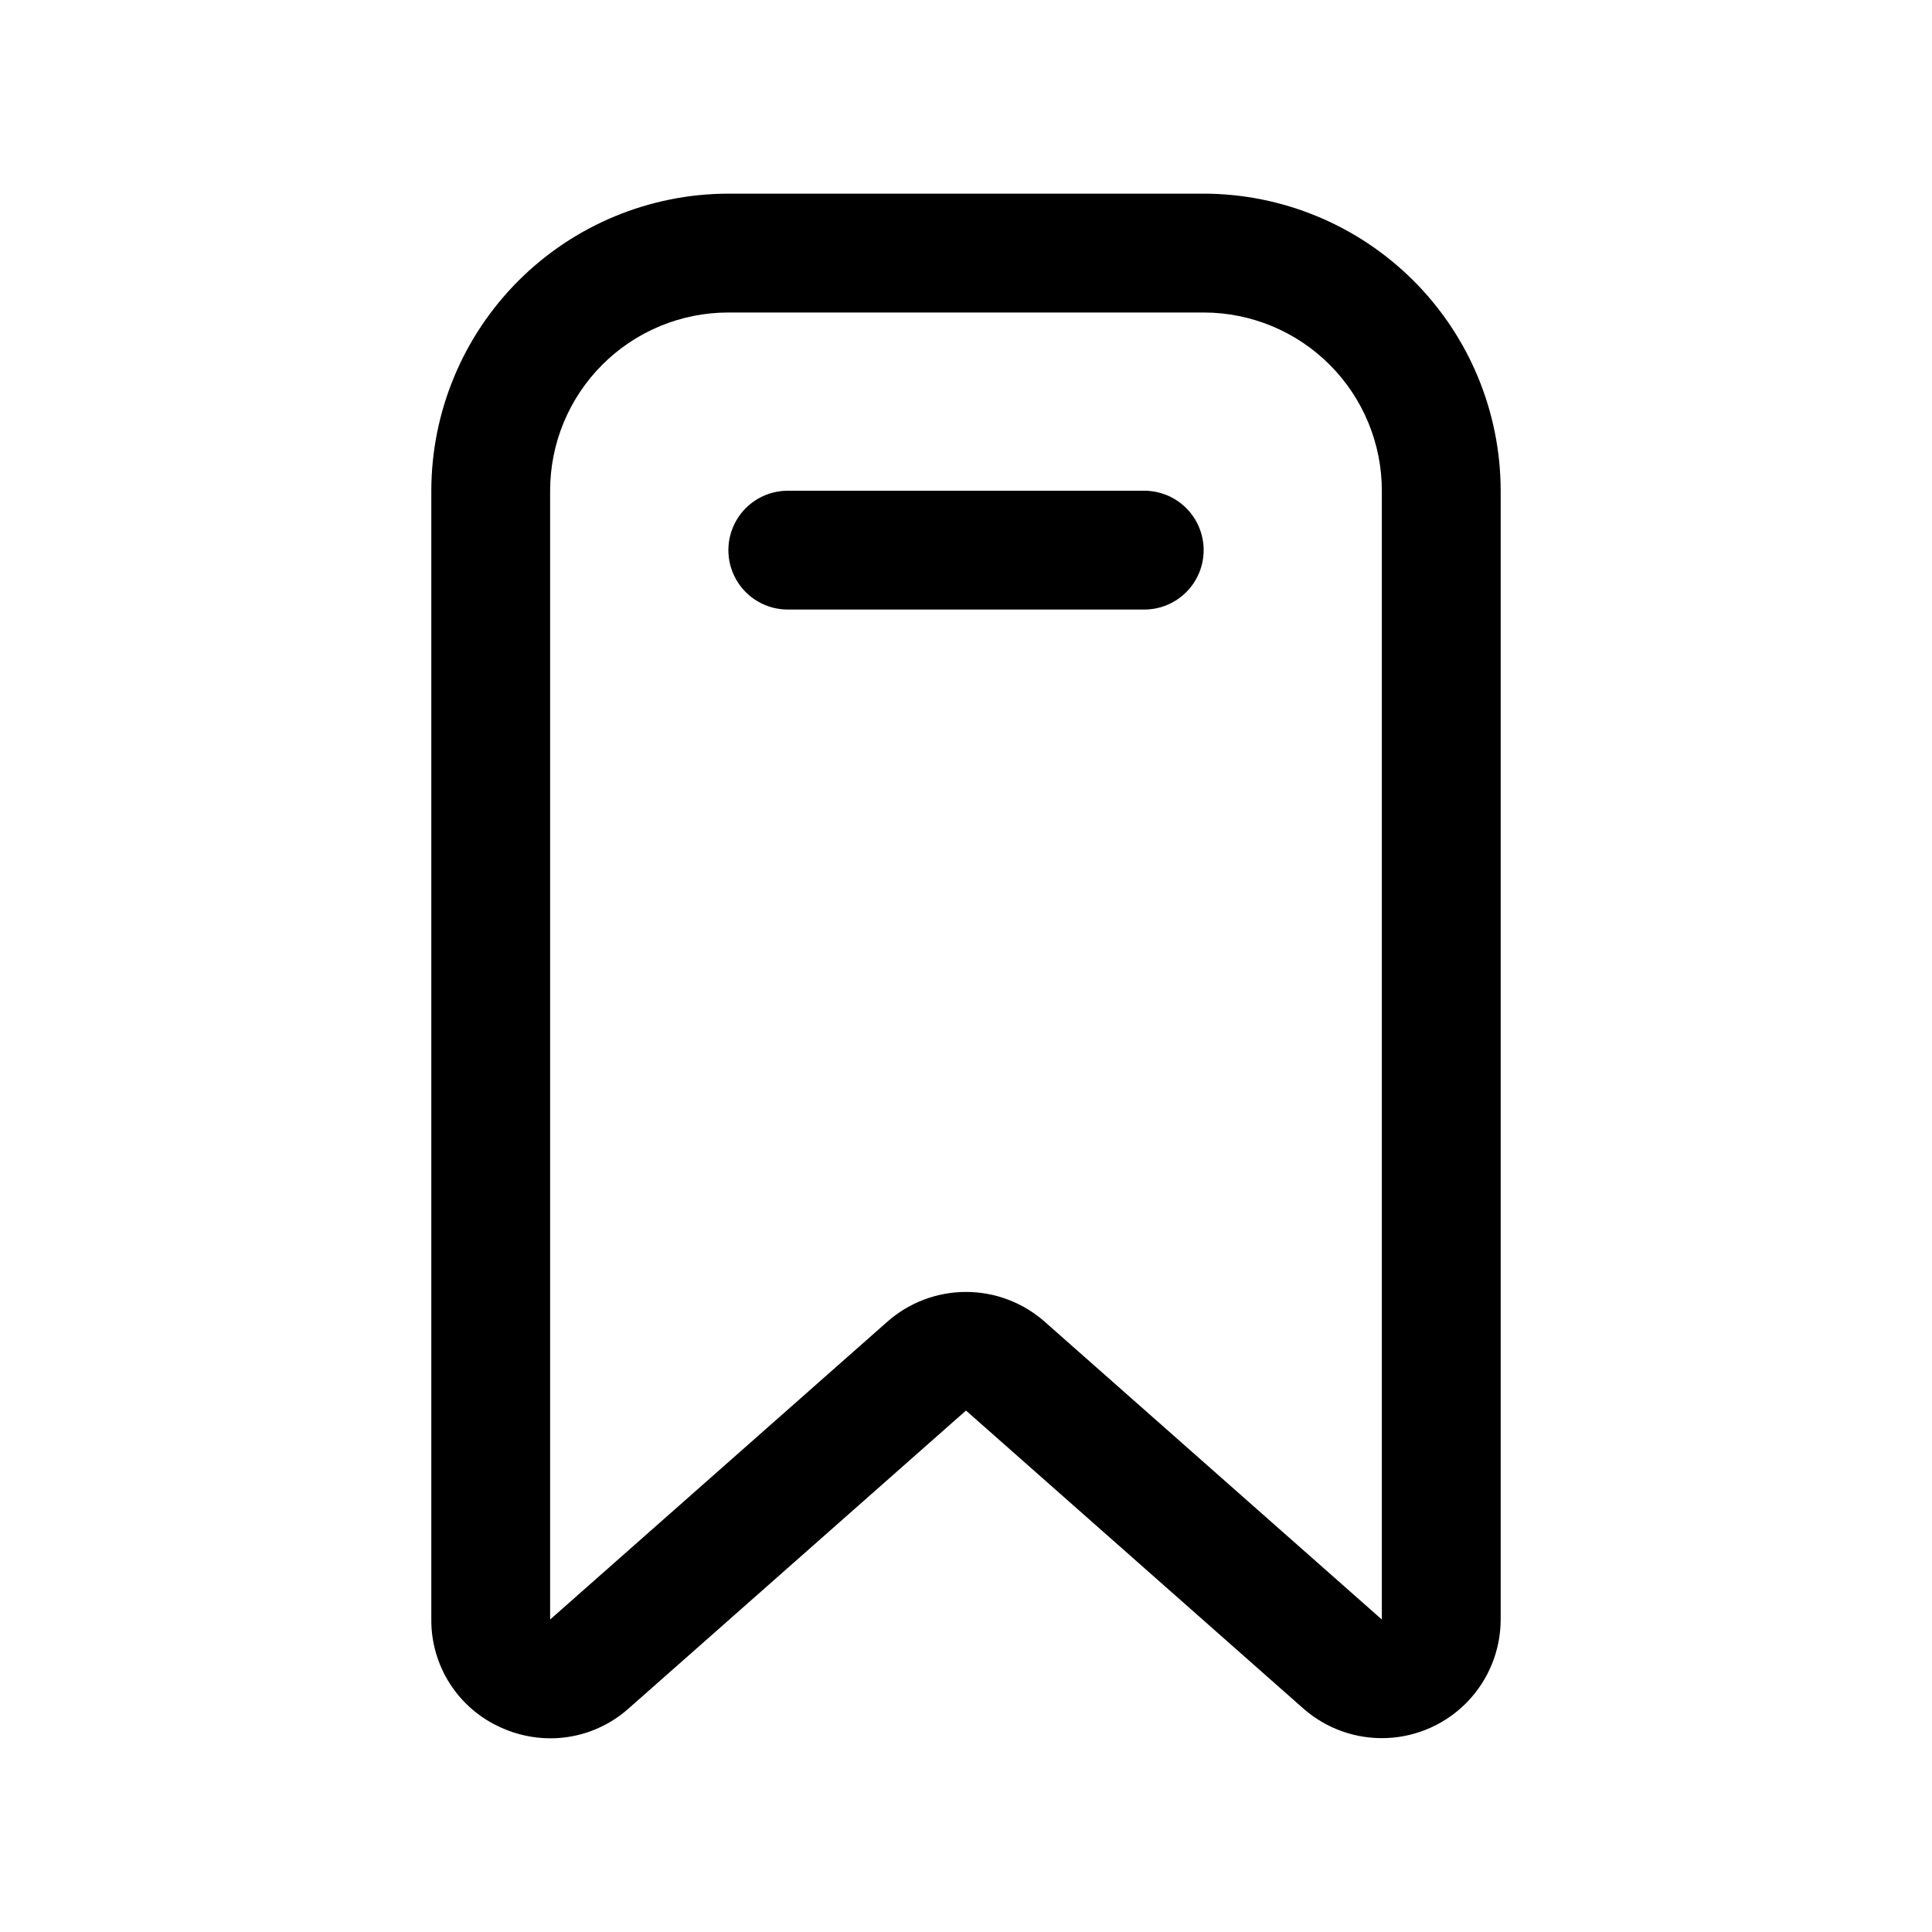 <?xml version="1.0" encoding="UTF-8"?>
<!-- Uploaded to: SVG Repo, www.svgrepo.com, Generator: SVG Repo Mixer Tools -->
<svg fill="#000000" width="800px" height="800px" version="1.1" viewBox="144 144 512 512" xmlns="http://www.w3.org/2000/svg">
 <g>
  <path d="m276.83 601.85c4.098 1.855 8.539 2.816 13.035 2.82 7.629 0 14.992-2.801 20.688-7.871l89.445-78.988 89.426 78.988c6.094 5.352 14.02 8.148 22.121 7.801 8.105-0.344 15.766-3.805 21.383-9.656 5.613-5.856 8.754-13.648 8.766-21.762v-299.14c-0.023-20.871-8.328-40.879-23.086-55.637-14.758-14.758-34.766-23.059-55.633-23.086h-125.95c-20.871 0.027-40.879 8.328-55.637 23.086-14.758 14.758-23.059 34.766-23.086 55.637v299.14c-0.043 6.066 1.688 12.012 4.981 17.105s8.004 9.113 13.551 11.562zm12.957-327.8c0-12.527 4.977-24.543 13.836-33.398 8.855-8.859 20.871-13.836 33.398-13.836h125.95c12.523 0 24.539 4.977 33.395 13.836 8.859 8.855 13.836 20.871 13.836 33.398v299.14l-89.426-78.988c-5.746-5.043-13.129-7.824-20.773-7.824-7.648 0-15.031 2.781-20.777 7.824l-89.441 78.988z"/>
  <path d="m462.98 289.79c0-4.176-1.66-8.18-4.613-11.133s-6.957-4.609-11.133-4.609h-94.465c-5.625 0-10.82 3-13.633 7.871-2.812 4.871-2.812 10.871 0 15.746 2.812 4.871 8.008 7.871 13.633 7.871h94.465c4.176 0 8.18-1.66 11.133-4.613s4.613-6.957 4.613-11.133z"/>
 </g>
</svg>